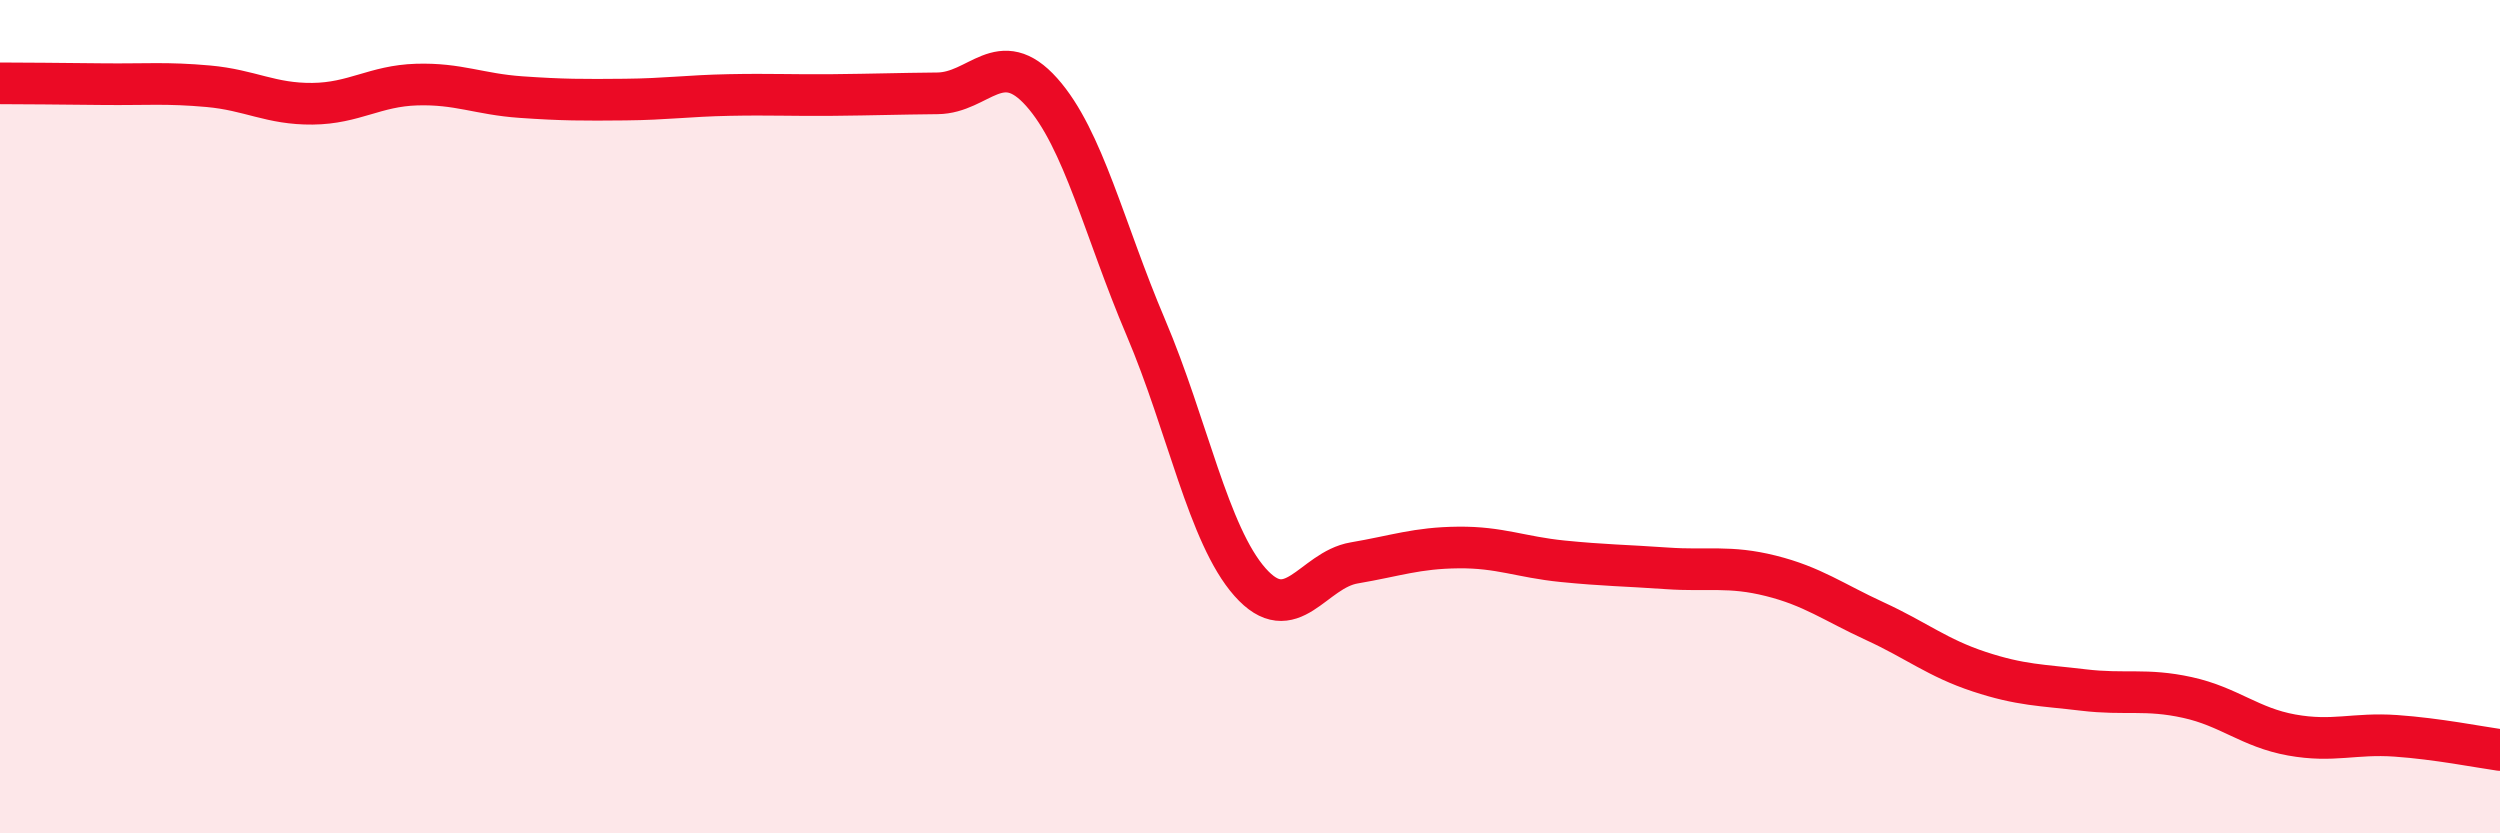 
    <svg width="60" height="20" viewBox="0 0 60 20" xmlns="http://www.w3.org/2000/svg">
      <path
        d="M 0,2 C 0.5,2 1.5,2.01 2.5,2.02 C 3.5,2.03 4,1.98 5,2.07 C 6,2.16 6.5,2.5 7.5,2.49 C 8.5,2.48 9,2.06 10,2.03 C 11,2 11.5,2.26 12.5,2.33 C 13.5,2.4 14,2.4 15,2.39 C 16,2.38 16.5,2.3 17.5,2.28 C 18.5,2.26 19,2.29 20,2.28 C 21,2.27 21.5,2.25 22.5,2.24 C 23.5,2.23 24,1.09 25,2.21 C 26,3.33 26.5,5.51 27.5,7.86 C 28.5,10.21 29,12.84 30,13.97 C 31,15.1 31.5,13.68 32.5,13.51 C 33.5,13.34 34,13.15 35,13.14 C 36,13.13 36.5,13.37 37.5,13.47 C 38.5,13.57 39,13.57 40,13.64 C 41,13.71 41.5,13.57 42.5,13.82 C 43.5,14.07 44,14.45 45,14.91 C 46,15.37 46.5,15.79 47.5,16.12 C 48.5,16.45 49,16.44 50,16.56 C 51,16.68 51.5,16.52 52.5,16.74 C 53.5,16.96 54,17.46 55,17.64 C 56,17.82 56.5,17.59 57.5,17.66 C 58.5,17.73 59.5,17.93 60,18L60 20L0 20Z"
        fill="#EB0A25"
        opacity="0.1"
        stroke-linecap="round"
        stroke-linejoin="round"
      />
      <path
        d="M 0,2 C 0.5,2 1.5,2.01 2.5,2.02 C 3.5,2.03 4,1.98 5,2.07 C 6,2.16 6.5,2.5 7.5,2.49 C 8.5,2.48 9,2.06 10,2.03 C 11,2 11.5,2.26 12.5,2.33 C 13.5,2.4 14,2.4 15,2.39 C 16,2.38 16.5,2.3 17.5,2.28 C 18.5,2.26 19,2.29 20,2.28 C 21,2.27 21.5,2.25 22.5,2.24 C 23.5,2.23 24,1.09 25,2.21 C 26,3.33 26.5,5.51 27.5,7.86 C 28.5,10.21 29,12.84 30,13.97 C 31,15.1 31.5,13.68 32.5,13.51 C 33.5,13.34 34,13.15 35,13.14 C 36,13.13 36.5,13.37 37.5,13.47 C 38.5,13.57 39,13.57 40,13.64 C 41,13.71 41.5,13.57 42.5,13.82 C 43.5,14.07 44,14.45 45,14.91 C 46,15.37 46.5,15.79 47.5,16.12 C 48.5,16.45 49,16.44 50,16.56 C 51,16.68 51.5,16.52 52.5,16.74 C 53.5,16.96 54,17.46 55,17.64 C 56,17.82 56.5,17.59 57.5,17.66 C 58.5,17.73 59.5,17.93 60,18"
        stroke="#EB0A25"
        stroke-width="1"
        fill="none"
        stroke-linecap="round"
        stroke-linejoin="round"
      />
    </svg>
  